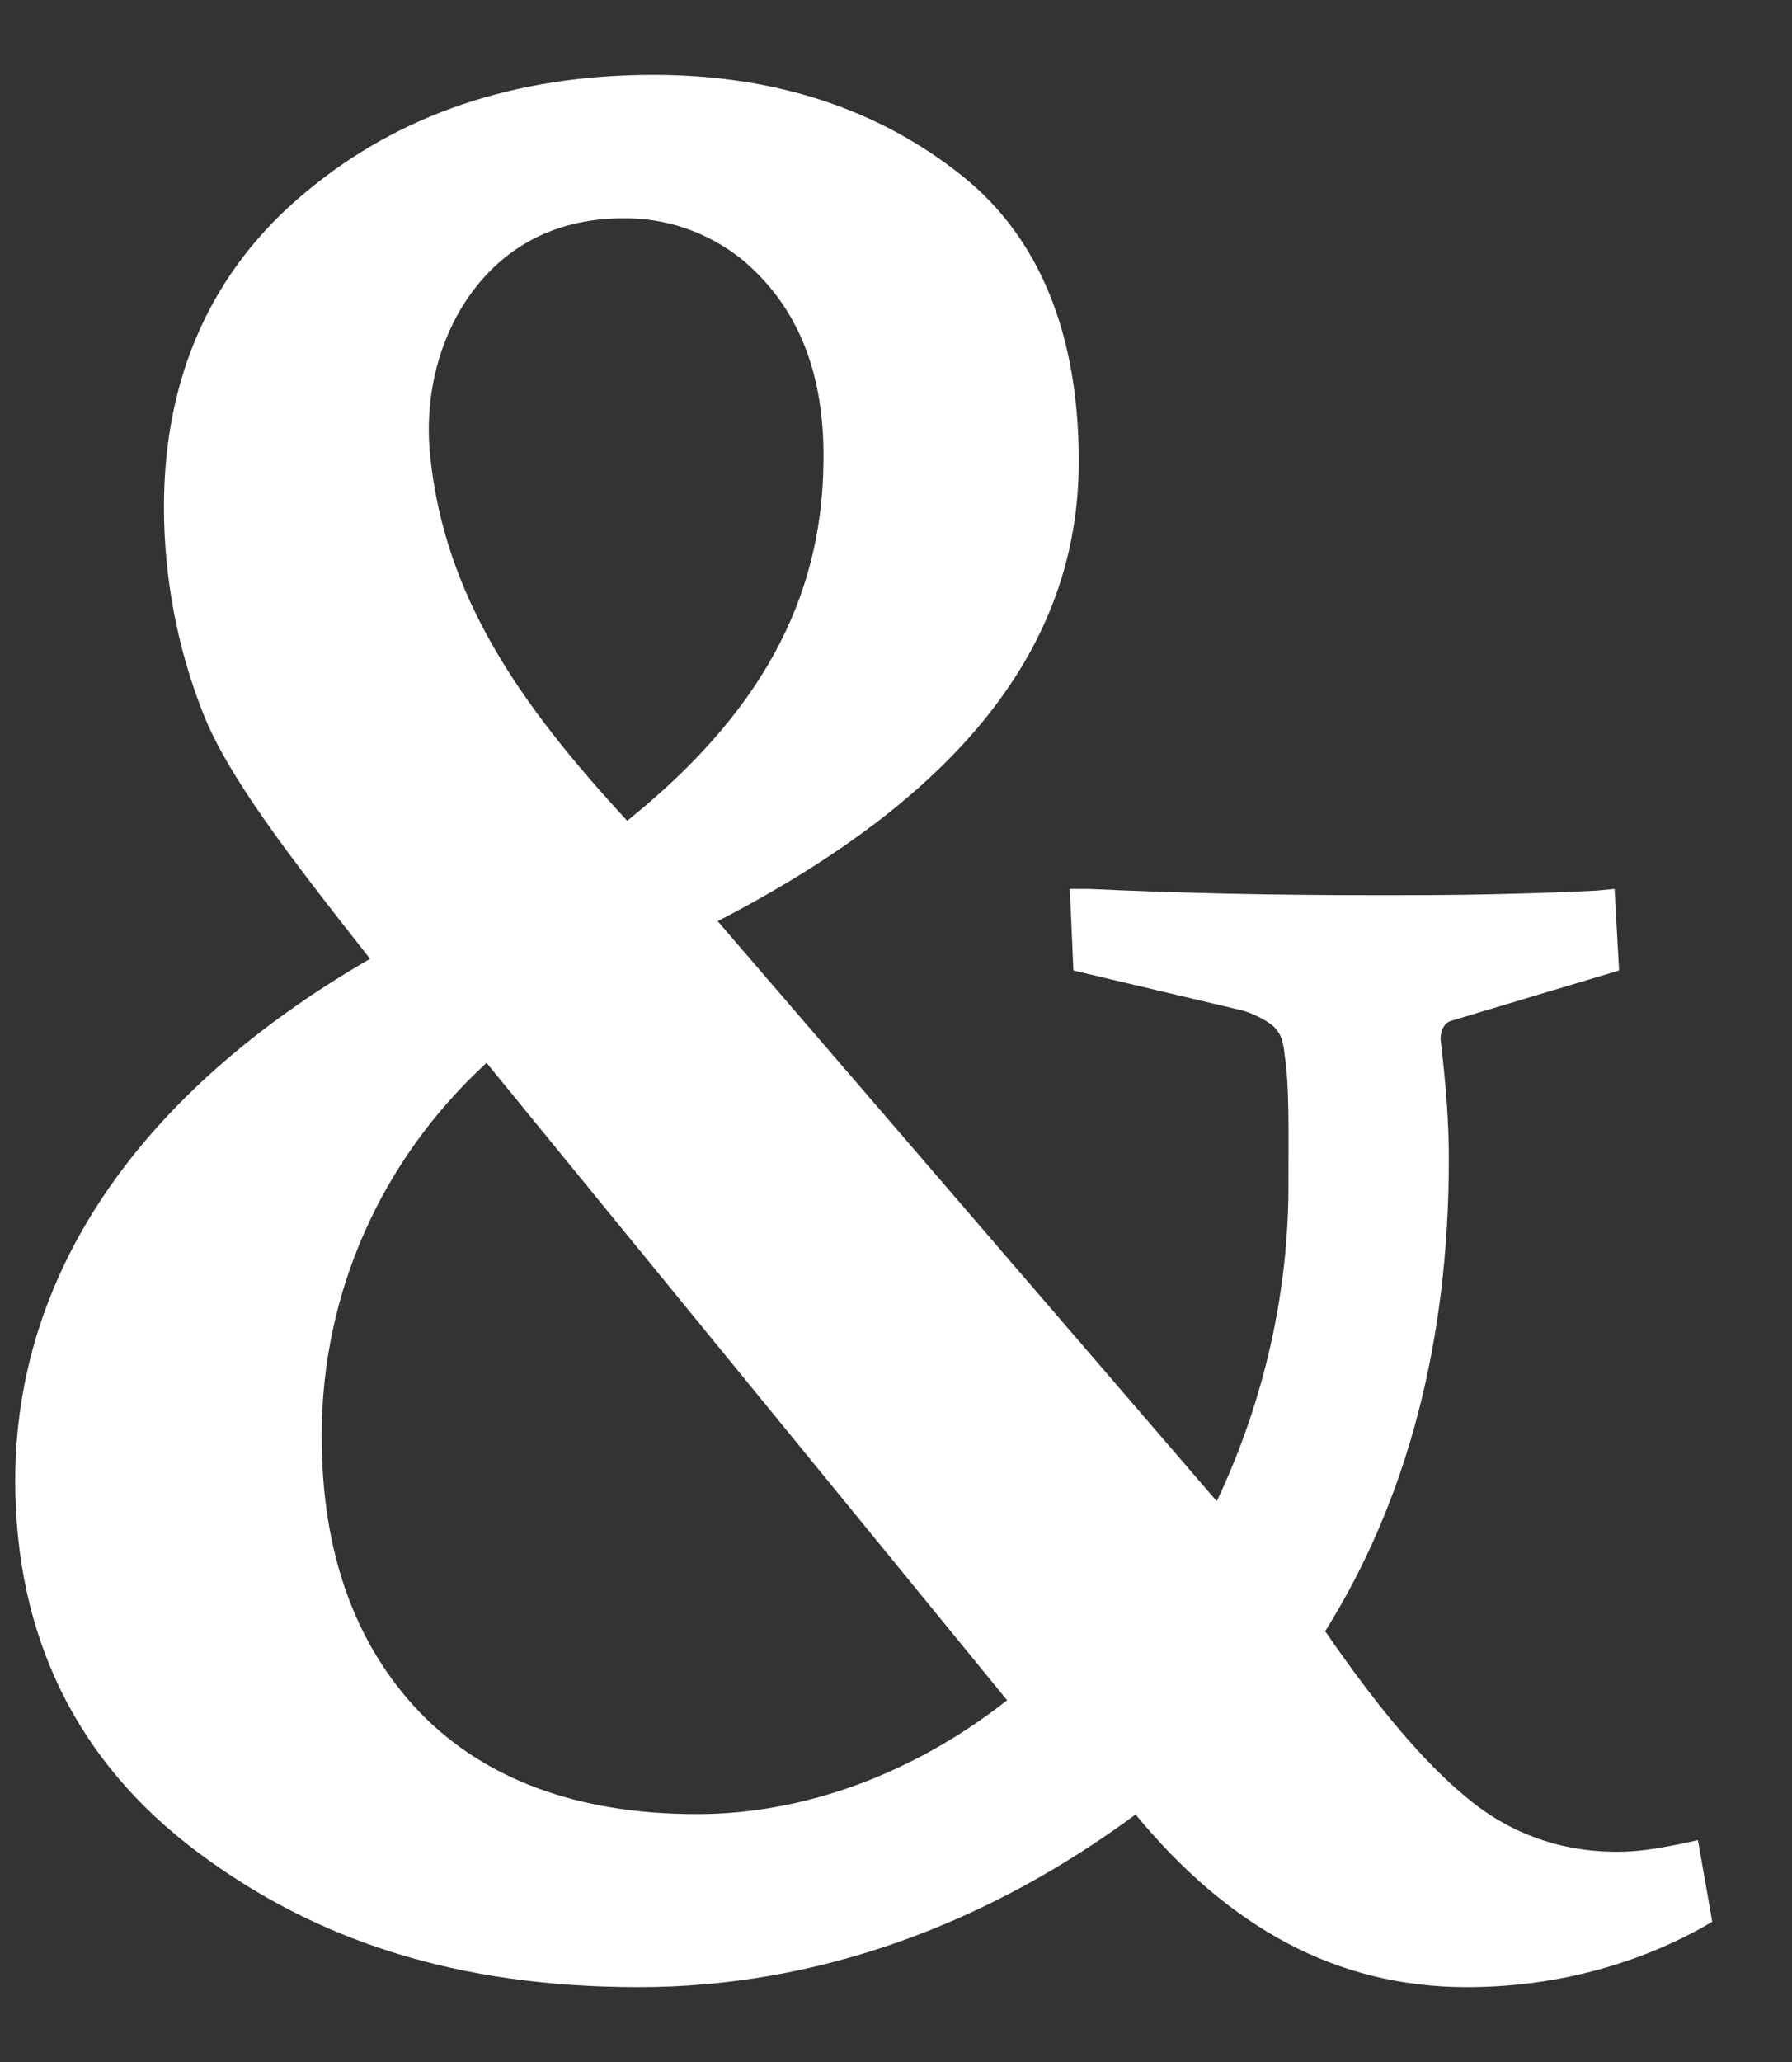 <svg width="20" height="23" viewBox="0 0 20 23" fill="none" xmlns="http://www.w3.org/2000/svg">
<rect x="0" y="0" width="20" height="23" fill="#333333" stroke="none"/>
<g clip-path="url(#clip0_452_9503)">
<g clip-path="url(#clip1_452_9503)">
<path fill-rule="evenodd" clip-rule="evenodd" d="M6.94 2.435C6.56 2.435 6.19 2.525 5.88 2.705C5.13 3.135 4.7 4.085 4.8 5.075C4.96 6.655 5.8 7.855 7 9.155C8.47 7.975 9.17 6.705 9.19 5.175C9.21 4.155 8.9 3.405 8.27 2.885C7.89 2.585 7.42 2.425 6.94 2.435ZM5.42 11.865C4.25 12.945 3.59 14.425 3.59 16.015C3.59 17.315 3.96 18.345 4.69 19.105C5.42 19.855 6.46 20.235 7.78 20.235C8.99 20.235 10.21 19.775 11.24 18.965L5.43 11.855L5.42 11.865ZM12.68 20.235C11.03 21.455 9.14 22.165 7.13 22.165C5.12 22.165 3.53 21.655 2.2 20.655C0.85 19.645 0.17 18.245 0.17 16.515C0.17 14.235 1.52 12.205 4.13 10.695C3.2 9.515 2.55 8.665 2.27 7.965C1.98 7.235 1.83 6.445 1.83 5.655C1.83 4.205 2.36 3.015 3.41 2.145C4.45 1.275 5.75 0.835 7.29 0.835C8.65 0.835 9.8 1.215 10.73 1.955C11.6 2.645 12.04 3.725 12.04 5.145C12.04 7.205 10.72 8.875 8.01 10.275L13.58 16.745C14.11 15.625 14.39 14.395 14.38 13.155C14.38 12.565 14.39 12.135 14.34 11.785C14.32 11.605 14.3 11.545 14.23 11.465C14.18 11.405 13.98 11.295 13.84 11.265L11.98 10.825L11.94 9.915H12.15C13.21 9.965 14.26 9.985 15.32 9.985C15.79 9.985 16.23 9.985 16.64 9.975C17.05 9.965 17.44 9.955 17.81 9.935L18.02 9.915L18.07 10.825L16.2 11.385C16.09 11.415 16.07 11.555 16.08 11.615C16.14 12.125 16.17 12.515 16.17 12.935C16.17 14.955 15.71 16.725 14.79 18.195C15.36 19.025 15.88 19.645 16.35 20.035C16.82 20.435 17.38 20.645 18 20.655C18.17 20.655 18.33 20.655 18.77 20.565L18.95 20.525L19.11 21.435L18.99 21.505C18.19 21.945 17.29 22.165 16.37 22.165C14.91 22.165 13.71 21.495 12.67 20.235H12.68Z" fill="white"/>
</g>
</g>
<defs>
<clipPath id="clip0_452_9503">
<rect width="18.94" height="21.33" fill="white" transform="translate(0.17 0.835)"/>
</clipPath>
<clipPath id="clip1_452_9503">
<rect width="18.94" height="21.33" fill="white" transform="translate(0.17 0.835)"/>
</clipPath>
</defs>
</svg>
